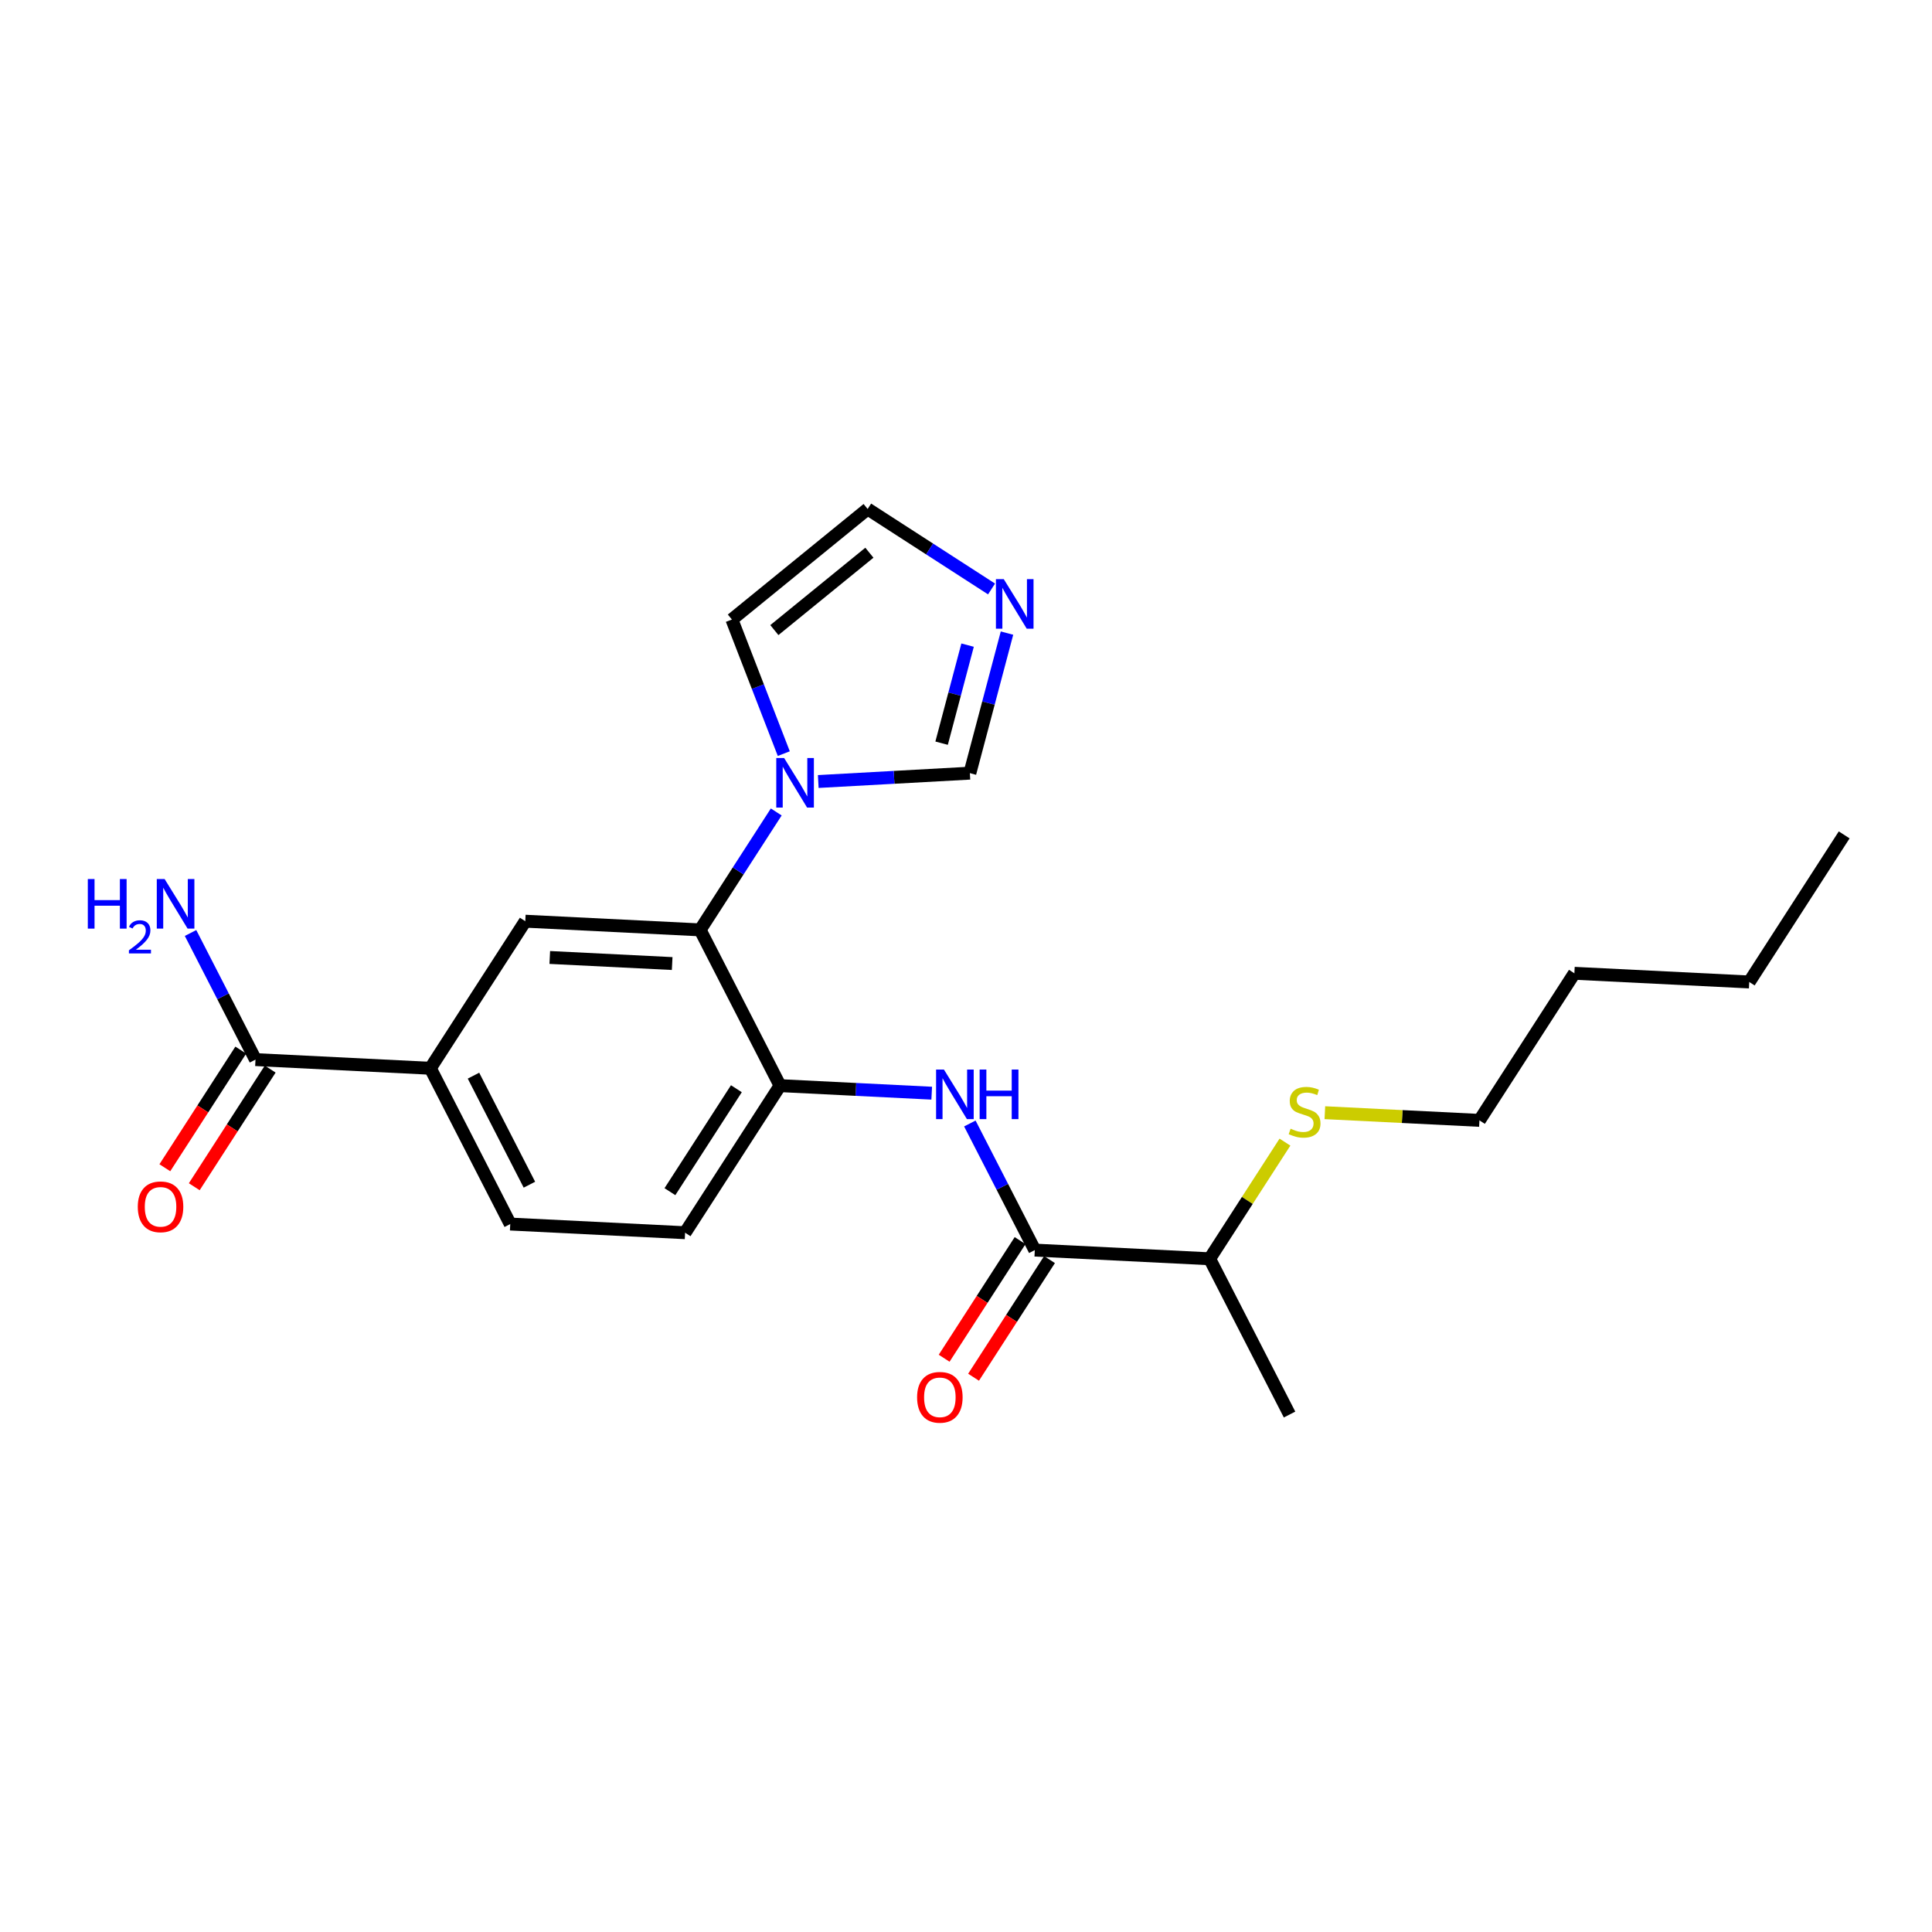 <?xml version='1.0' encoding='iso-8859-1'?>
<svg version='1.1' baseProfile='full'
              xmlns='http://www.w3.org/2000/svg'
                      xmlns:rdkit='http://www.rdkit.org/xml'
                      xmlns:xlink='http://www.w3.org/1999/xlink'
                  xml:space='preserve'
width='300px' height='300px' viewBox='0 0 300 300'>
<!-- END OF HEADER -->
<rect style='opacity:1.0;fill:#FFFFFF;stroke:none' width='300' height='300' x='0' y='0'> </rect>
<rect style='opacity:1.0;fill:#FFFFFF;stroke:none' width='300' height='300' x='0' y='0'> </rect>
<path class='bond-0 atom-0 atom-1' d='M 286.364,129.641 L 271.621,152.48' style='fill:none;fill-rule:evenodd;stroke:#000000;stroke-width:2.0px;stroke-linecap:butt;stroke-linejoin:miter;stroke-opacity:1' />
<path class='bond-1 atom-1 atom-2' d='M 271.621,152.48 L 244.47,151.132' style='fill:none;fill-rule:evenodd;stroke:#000000;stroke-width:2.0px;stroke-linecap:butt;stroke-linejoin:miter;stroke-opacity:1' />
<path class='bond-2 atom-2 atom-3' d='M 244.47,151.132 L 229.727,173.971' style='fill:none;fill-rule:evenodd;stroke:#000000;stroke-width:2.0px;stroke-linecap:butt;stroke-linejoin:miter;stroke-opacity:1' />
<path class='bond-3 atom-3 atom-4' d='M 229.727,173.971 L 217.726,173.375' style='fill:none;fill-rule:evenodd;stroke:#000000;stroke-width:2.0px;stroke-linecap:butt;stroke-linejoin:miter;stroke-opacity:1' />
<path class='bond-3 atom-3 atom-4' d='M 217.726,173.375 L 205.724,172.779' style='fill:none;fill-rule:evenodd;stroke:#CCCC00;stroke-width:2.0px;stroke-linecap:butt;stroke-linejoin:miter;stroke-opacity:1' />
<path class='bond-4 atom-4 atom-5' d='M 199.527,177.348 L 193.68,186.405' style='fill:none;fill-rule:evenodd;stroke:#CCCC00;stroke-width:2.0px;stroke-linecap:butt;stroke-linejoin:miter;stroke-opacity:1' />
<path class='bond-4 atom-4 atom-5' d='M 193.68,186.405 L 187.833,195.462' style='fill:none;fill-rule:evenodd;stroke:#000000;stroke-width:2.0px;stroke-linecap:butt;stroke-linejoin:miter;stroke-opacity:1' />
<path class='bond-5 atom-5 atom-6' d='M 187.833,195.462 L 200.241,219.649' style='fill:none;fill-rule:evenodd;stroke:#000000;stroke-width:2.0px;stroke-linecap:butt;stroke-linejoin:miter;stroke-opacity:1' />
<path class='bond-6 atom-5 atom-7' d='M 187.833,195.462 L 160.683,194.114' style='fill:none;fill-rule:evenodd;stroke:#000000;stroke-width:2.0px;stroke-linecap:butt;stroke-linejoin:miter;stroke-opacity:1' />
<path class='bond-7 atom-7 atom-8' d='M 158.399,192.64 L 152.503,201.773' style='fill:none;fill-rule:evenodd;stroke:#000000;stroke-width:2.0px;stroke-linecap:butt;stroke-linejoin:miter;stroke-opacity:1' />
<path class='bond-7 atom-7 atom-8' d='M 152.503,201.773 L 146.607,210.906' style='fill:none;fill-rule:evenodd;stroke:#FF0000;stroke-width:2.0px;stroke-linecap:butt;stroke-linejoin:miter;stroke-opacity:1' />
<path class='bond-7 atom-7 atom-8' d='M 162.967,195.588 L 157.071,204.721' style='fill:none;fill-rule:evenodd;stroke:#000000;stroke-width:2.0px;stroke-linecap:butt;stroke-linejoin:miter;stroke-opacity:1' />
<path class='bond-7 atom-7 atom-8' d='M 157.071,204.721 L 151.175,213.855' style='fill:none;fill-rule:evenodd;stroke:#FF0000;stroke-width:2.0px;stroke-linecap:butt;stroke-linejoin:miter;stroke-opacity:1' />
<path class='bond-8 atom-7 atom-9' d='M 160.683,194.114 L 155.64,184.285' style='fill:none;fill-rule:evenodd;stroke:#000000;stroke-width:2.0px;stroke-linecap:butt;stroke-linejoin:miter;stroke-opacity:1' />
<path class='bond-8 atom-7 atom-9' d='M 155.64,184.285 L 150.598,174.455' style='fill:none;fill-rule:evenodd;stroke:#0000FF;stroke-width:2.0px;stroke-linecap:butt;stroke-linejoin:miter;stroke-opacity:1' />
<path class='bond-9 atom-9 atom-10' d='M 144.676,169.748 L 132.9,169.163' style='fill:none;fill-rule:evenodd;stroke:#0000FF;stroke-width:2.0px;stroke-linecap:butt;stroke-linejoin:miter;stroke-opacity:1' />
<path class='bond-9 atom-9 atom-10' d='M 132.9,169.163 L 121.124,168.578' style='fill:none;fill-rule:evenodd;stroke:#000000;stroke-width:2.0px;stroke-linecap:butt;stroke-linejoin:miter;stroke-opacity:1' />
<path class='bond-10 atom-10 atom-11' d='M 121.124,168.578 L 106.381,191.417' style='fill:none;fill-rule:evenodd;stroke:#000000;stroke-width:2.0px;stroke-linecap:butt;stroke-linejoin:miter;stroke-opacity:1' />
<path class='bond-10 atom-10 atom-11' d='M 114.345,169.056 L 104.025,185.043' style='fill:none;fill-rule:evenodd;stroke:#000000;stroke-width:2.0px;stroke-linecap:butt;stroke-linejoin:miter;stroke-opacity:1' />
<path class='bond-23 atom-18 atom-10' d='M 108.717,144.391 L 121.124,168.578' style='fill:none;fill-rule:evenodd;stroke:#000000;stroke-width:2.0px;stroke-linecap:butt;stroke-linejoin:miter;stroke-opacity:1' />
<path class='bond-11 atom-11 atom-12' d='M 106.381,191.417 L 79.231,190.069' style='fill:none;fill-rule:evenodd;stroke:#000000;stroke-width:2.0px;stroke-linecap:butt;stroke-linejoin:miter;stroke-opacity:1' />
<path class='bond-12 atom-12 atom-13' d='M 79.231,190.069 L 66.823,165.882' style='fill:none;fill-rule:evenodd;stroke:#000000;stroke-width:2.0px;stroke-linecap:butt;stroke-linejoin:miter;stroke-opacity:1' />
<path class='bond-12 atom-12 atom-13' d='M 82.207,183.959 L 73.522,167.028' style='fill:none;fill-rule:evenodd;stroke:#000000;stroke-width:2.0px;stroke-linecap:butt;stroke-linejoin:miter;stroke-opacity:1' />
<path class='bond-13 atom-13 atom-14' d='M 66.823,165.882 L 39.672,164.534' style='fill:none;fill-rule:evenodd;stroke:#000000;stroke-width:2.0px;stroke-linecap:butt;stroke-linejoin:miter;stroke-opacity:1' />
<path class='bond-16 atom-13 atom-17' d='M 66.823,165.882 L 81.566,143.043' style='fill:none;fill-rule:evenodd;stroke:#000000;stroke-width:2.0px;stroke-linecap:butt;stroke-linejoin:miter;stroke-opacity:1' />
<path class='bond-14 atom-14 atom-15' d='M 39.672,164.534 L 34.63,154.704' style='fill:none;fill-rule:evenodd;stroke:#000000;stroke-width:2.0px;stroke-linecap:butt;stroke-linejoin:miter;stroke-opacity:1' />
<path class='bond-14 atom-14 atom-15' d='M 34.63,154.704 L 29.588,144.875' style='fill:none;fill-rule:evenodd;stroke:#0000FF;stroke-width:2.0px;stroke-linecap:butt;stroke-linejoin:miter;stroke-opacity:1' />
<path class='bond-15 atom-14 atom-16' d='M 37.388,163.059 L 31.493,172.193' style='fill:none;fill-rule:evenodd;stroke:#000000;stroke-width:2.0px;stroke-linecap:butt;stroke-linejoin:miter;stroke-opacity:1' />
<path class='bond-15 atom-14 atom-16' d='M 31.493,172.193 L 25.597,181.326' style='fill:none;fill-rule:evenodd;stroke:#FF0000;stroke-width:2.0px;stroke-linecap:butt;stroke-linejoin:miter;stroke-opacity:1' />
<path class='bond-15 atom-14 atom-16' d='M 41.956,166.008 L 36.06,175.141' style='fill:none;fill-rule:evenodd;stroke:#000000;stroke-width:2.0px;stroke-linecap:butt;stroke-linejoin:miter;stroke-opacity:1' />
<path class='bond-15 atom-14 atom-16' d='M 36.06,175.141 L 30.165,184.275' style='fill:none;fill-rule:evenodd;stroke:#FF0000;stroke-width:2.0px;stroke-linecap:butt;stroke-linejoin:miter;stroke-opacity:1' />
<path class='bond-17 atom-17 atom-18' d='M 81.566,143.043 L 108.717,144.391' style='fill:none;fill-rule:evenodd;stroke:#000000;stroke-width:2.0px;stroke-linecap:butt;stroke-linejoin:miter;stroke-opacity:1' />
<path class='bond-17 atom-17 atom-18' d='M 85.369,148.675 L 104.374,149.619' style='fill:none;fill-rule:evenodd;stroke:#000000;stroke-width:2.0px;stroke-linecap:butt;stroke-linejoin:miter;stroke-opacity:1' />
<path class='bond-18 atom-18 atom-19' d='M 108.717,144.391 L 114.626,135.236' style='fill:none;fill-rule:evenodd;stroke:#000000;stroke-width:2.0px;stroke-linecap:butt;stroke-linejoin:miter;stroke-opacity:1' />
<path class='bond-18 atom-18 atom-19' d='M 114.626,135.236 L 120.536,126.081' style='fill:none;fill-rule:evenodd;stroke:#0000FF;stroke-width:2.0px;stroke-linecap:butt;stroke-linejoin:miter;stroke-opacity:1' />
<path class='bond-19 atom-19 atom-20' d='M 121.707,117.023 L 117.677,106.612' style='fill:none;fill-rule:evenodd;stroke:#0000FF;stroke-width:2.0px;stroke-linecap:butt;stroke-linejoin:miter;stroke-opacity:1' />
<path class='bond-19 atom-19 atom-20' d='M 117.677,106.612 L 113.648,96.2' style='fill:none;fill-rule:evenodd;stroke:#000000;stroke-width:2.0px;stroke-linecap:butt;stroke-linejoin:miter;stroke-opacity:1' />
<path class='bond-24 atom-23 atom-19' d='M 150.602,120.055 L 138.831,120.704' style='fill:none;fill-rule:evenodd;stroke:#000000;stroke-width:2.0px;stroke-linecap:butt;stroke-linejoin:miter;stroke-opacity:1' />
<path class='bond-24 atom-23 atom-19' d='M 138.831,120.704 L 127.059,121.353' style='fill:none;fill-rule:evenodd;stroke:#0000FF;stroke-width:2.0px;stroke-linecap:butt;stroke-linejoin:miter;stroke-opacity:1' />
<path class='bond-20 atom-20 atom-21' d='M 113.648,96.2 L 134.727,79.035' style='fill:none;fill-rule:evenodd;stroke:#000000;stroke-width:2.0px;stroke-linecap:butt;stroke-linejoin:miter;stroke-opacity:1' />
<path class='bond-20 atom-20 atom-21' d='M 120.243,97.841 L 134.998,85.825' style='fill:none;fill-rule:evenodd;stroke:#000000;stroke-width:2.0px;stroke-linecap:butt;stroke-linejoin:miter;stroke-opacity:1' />
<path class='bond-21 atom-21 atom-22' d='M 134.727,79.035 L 144.347,85.245' style='fill:none;fill-rule:evenodd;stroke:#000000;stroke-width:2.0px;stroke-linecap:butt;stroke-linejoin:miter;stroke-opacity:1' />
<path class='bond-21 atom-21 atom-22' d='M 144.347,85.245 L 153.967,91.454' style='fill:none;fill-rule:evenodd;stroke:#0000FF;stroke-width:2.0px;stroke-linecap:butt;stroke-linejoin:miter;stroke-opacity:1' />
<path class='bond-22 atom-22 atom-23' d='M 156.366,98.307 L 153.484,109.181' style='fill:none;fill-rule:evenodd;stroke:#0000FF;stroke-width:2.0px;stroke-linecap:butt;stroke-linejoin:miter;stroke-opacity:1' />
<path class='bond-22 atom-22 atom-23' d='M 153.484,109.181 L 150.602,120.055' style='fill:none;fill-rule:evenodd;stroke:#000000;stroke-width:2.0px;stroke-linecap:butt;stroke-linejoin:miter;stroke-opacity:1' />
<path class='bond-22 atom-22 atom-23' d='M 150.246,100.176 L 148.229,107.788' style='fill:none;fill-rule:evenodd;stroke:#0000FF;stroke-width:2.0px;stroke-linecap:butt;stroke-linejoin:miter;stroke-opacity:1' />
<path class='bond-22 atom-22 atom-23' d='M 148.229,107.788 L 146.212,115.4' style='fill:none;fill-rule:evenodd;stroke:#000000;stroke-width:2.0px;stroke-linecap:butt;stroke-linejoin:miter;stroke-opacity:1' />
<path  class='atom-4' d='M 200.402 175.265
Q 200.489 175.298, 200.847 175.45
Q 201.206 175.602, 201.598 175.7
Q 202 175.787, 202.392 175.787
Q 203.12 175.787, 203.544 175.439
Q 203.968 175.08, 203.968 174.461
Q 203.968 174.037, 203.751 173.776
Q 203.544 173.515, 203.218 173.373
Q 202.892 173.232, 202.348 173.069
Q 201.663 172.862, 201.25 172.666
Q 200.847 172.471, 200.554 172.058
Q 200.271 171.644, 200.271 170.948
Q 200.271 169.981, 200.924 169.383
Q 201.587 168.785, 202.892 168.785
Q 203.783 168.785, 204.795 169.209
L 204.544 170.046
Q 203.62 169.665, 202.924 169.665
Q 202.174 169.665, 201.761 169.981
Q 201.348 170.285, 201.359 170.818
Q 201.359 171.231, 201.565 171.481
Q 201.783 171.731, 202.087 171.873
Q 202.402 172.014, 202.924 172.177
Q 203.62 172.395, 204.033 172.612
Q 204.447 172.83, 204.74 173.275
Q 205.045 173.71, 205.045 174.461
Q 205.045 175.526, 204.327 176.103
Q 203.62 176.668, 202.435 176.668
Q 201.75 176.668, 201.228 176.516
Q 200.717 176.374, 200.108 176.124
L 200.402 175.265
' fill='#CCCC00'/>
<path  class='atom-8' d='M 142.406 216.975
Q 142.406 215.126, 143.319 214.093
Q 144.233 213.06, 145.94 213.06
Q 147.647 213.06, 148.56 214.093
Q 149.474 215.126, 149.474 216.975
Q 149.474 218.845, 148.549 219.911
Q 147.625 220.965, 145.94 220.965
Q 144.243 220.965, 143.319 219.911
Q 142.406 218.856, 142.406 216.975
M 145.94 220.095
Q 147.114 220.095, 147.745 219.312
Q 148.386 218.519, 148.386 216.975
Q 148.386 215.463, 147.745 214.702
Q 147.114 213.93, 145.94 213.93
Q 144.765 213.93, 144.124 214.691
Q 143.493 215.452, 143.493 216.975
Q 143.493 218.53, 144.124 219.312
Q 144.765 220.095, 145.94 220.095
' fill='#FF0000'/>
<path  class='atom-9' d='M 146.573 166.077
L 149.096 170.155
Q 149.346 170.557, 149.748 171.286
Q 150.151 172.014, 150.172 172.058
L 150.172 166.077
L 151.195 166.077
L 151.195 173.776
L 150.14 173.776
L 147.432 169.318
Q 147.117 168.796, 146.78 168.198
Q 146.454 167.6, 146.356 167.415
L 146.356 173.776
L 145.355 173.776
L 145.355 166.077
L 146.573 166.077
' fill='#0000FF'/>
<path  class='atom-9' d='M 152.119 166.077
L 153.163 166.077
L 153.163 169.35
L 157.099 169.35
L 157.099 166.077
L 158.143 166.077
L 158.143 173.776
L 157.099 173.776
L 157.099 170.22
L 153.163 170.22
L 153.163 173.776
L 152.119 173.776
L 152.119 166.077
' fill='#0000FF'/>
<path  class='atom-15' d='M 13.636 136.497
L 14.68 136.497
L 14.68 139.77
L 18.616 139.77
L 18.616 136.497
L 19.66 136.497
L 19.66 144.196
L 18.616 144.196
L 18.616 140.64
L 14.68 140.64
L 14.68 144.196
L 13.636 144.196
L 13.636 136.497
' fill='#0000FF'/>
<path  class='atom-15' d='M 20.034 143.925
Q 20.22 143.445, 20.665 143.179
Q 21.11 142.906, 21.727 142.906
Q 22.495 142.906, 22.926 143.323
Q 23.356 143.739, 23.356 144.478
Q 23.356 145.232, 22.797 145.935
Q 22.244 146.638, 21.096 147.471
L 23.442 147.471
L 23.442 148.045
L 20.019 148.045
L 20.019 147.564
Q 20.966 146.889, 21.526 146.387
Q 22.093 145.885, 22.366 145.433
Q 22.639 144.98, 22.639 144.514
Q 22.639 144.026, 22.395 143.753
Q 22.151 143.48, 21.727 143.48
Q 21.318 143.48, 21.046 143.646
Q 20.773 143.811, 20.579 144.177
L 20.034 143.925
' fill='#0000FF'/>
<path  class='atom-15' d='M 25.563 136.497
L 28.085 140.575
Q 28.336 140.977, 28.738 141.705
Q 29.14 142.434, 29.162 142.477
L 29.162 136.497
L 30.184 136.497
L 30.184 144.196
L 29.129 144.196
L 26.422 139.737
Q 26.107 139.215, 25.769 138.617
Q 25.443 138.019, 25.345 137.834
L 25.345 144.196
L 24.345 144.196
L 24.345 136.497
L 25.563 136.497
' fill='#0000FF'/>
<path  class='atom-16' d='M 21.395 187.394
Q 21.395 185.546, 22.309 184.513
Q 23.222 183.48, 24.929 183.48
Q 26.637 183.48, 27.55 184.513
Q 28.463 185.546, 28.463 187.394
Q 28.463 189.265, 27.539 190.33
Q 26.615 191.385, 24.929 191.385
Q 23.233 191.385, 22.309 190.33
Q 21.395 189.276, 21.395 187.394
M 24.929 190.515
Q 26.104 190.515, 26.734 189.732
Q 27.376 188.938, 27.376 187.394
Q 27.376 185.883, 26.734 185.122
Q 26.104 184.35, 24.929 184.35
Q 23.755 184.35, 23.113 185.111
Q 22.483 185.872, 22.483 187.394
Q 22.483 188.949, 23.113 189.732
Q 23.755 190.515, 24.929 190.515
' fill='#FF0000'/>
<path  class='atom-19' d='M 121.758 117.703
L 124.28 121.78
Q 124.531 122.183, 124.933 122.911
Q 125.335 123.64, 125.357 123.683
L 125.357 117.703
L 126.379 117.703
L 126.379 125.401
L 125.324 125.401
L 122.617 120.943
Q 122.301 120.421, 121.964 119.823
Q 121.638 119.225, 121.54 119.04
L 121.54 125.401
L 120.54 125.401
L 120.54 117.703
L 121.758 117.703
' fill='#0000FF'/>
<path  class='atom-22' d='M 155.864 89.928
L 158.387 94.006
Q 158.637 94.408, 159.04 95.137
Q 159.442 95.865, 159.464 95.909
L 159.464 89.928
L 160.486 89.928
L 160.486 97.627
L 159.431 97.627
L 156.723 93.169
Q 156.408 92.647, 156.071 92.049
Q 155.745 91.451, 155.647 91.266
L 155.647 97.627
L 154.647 97.627
L 154.647 89.928
L 155.864 89.928
' fill='#0000FF'/>
</svg>
